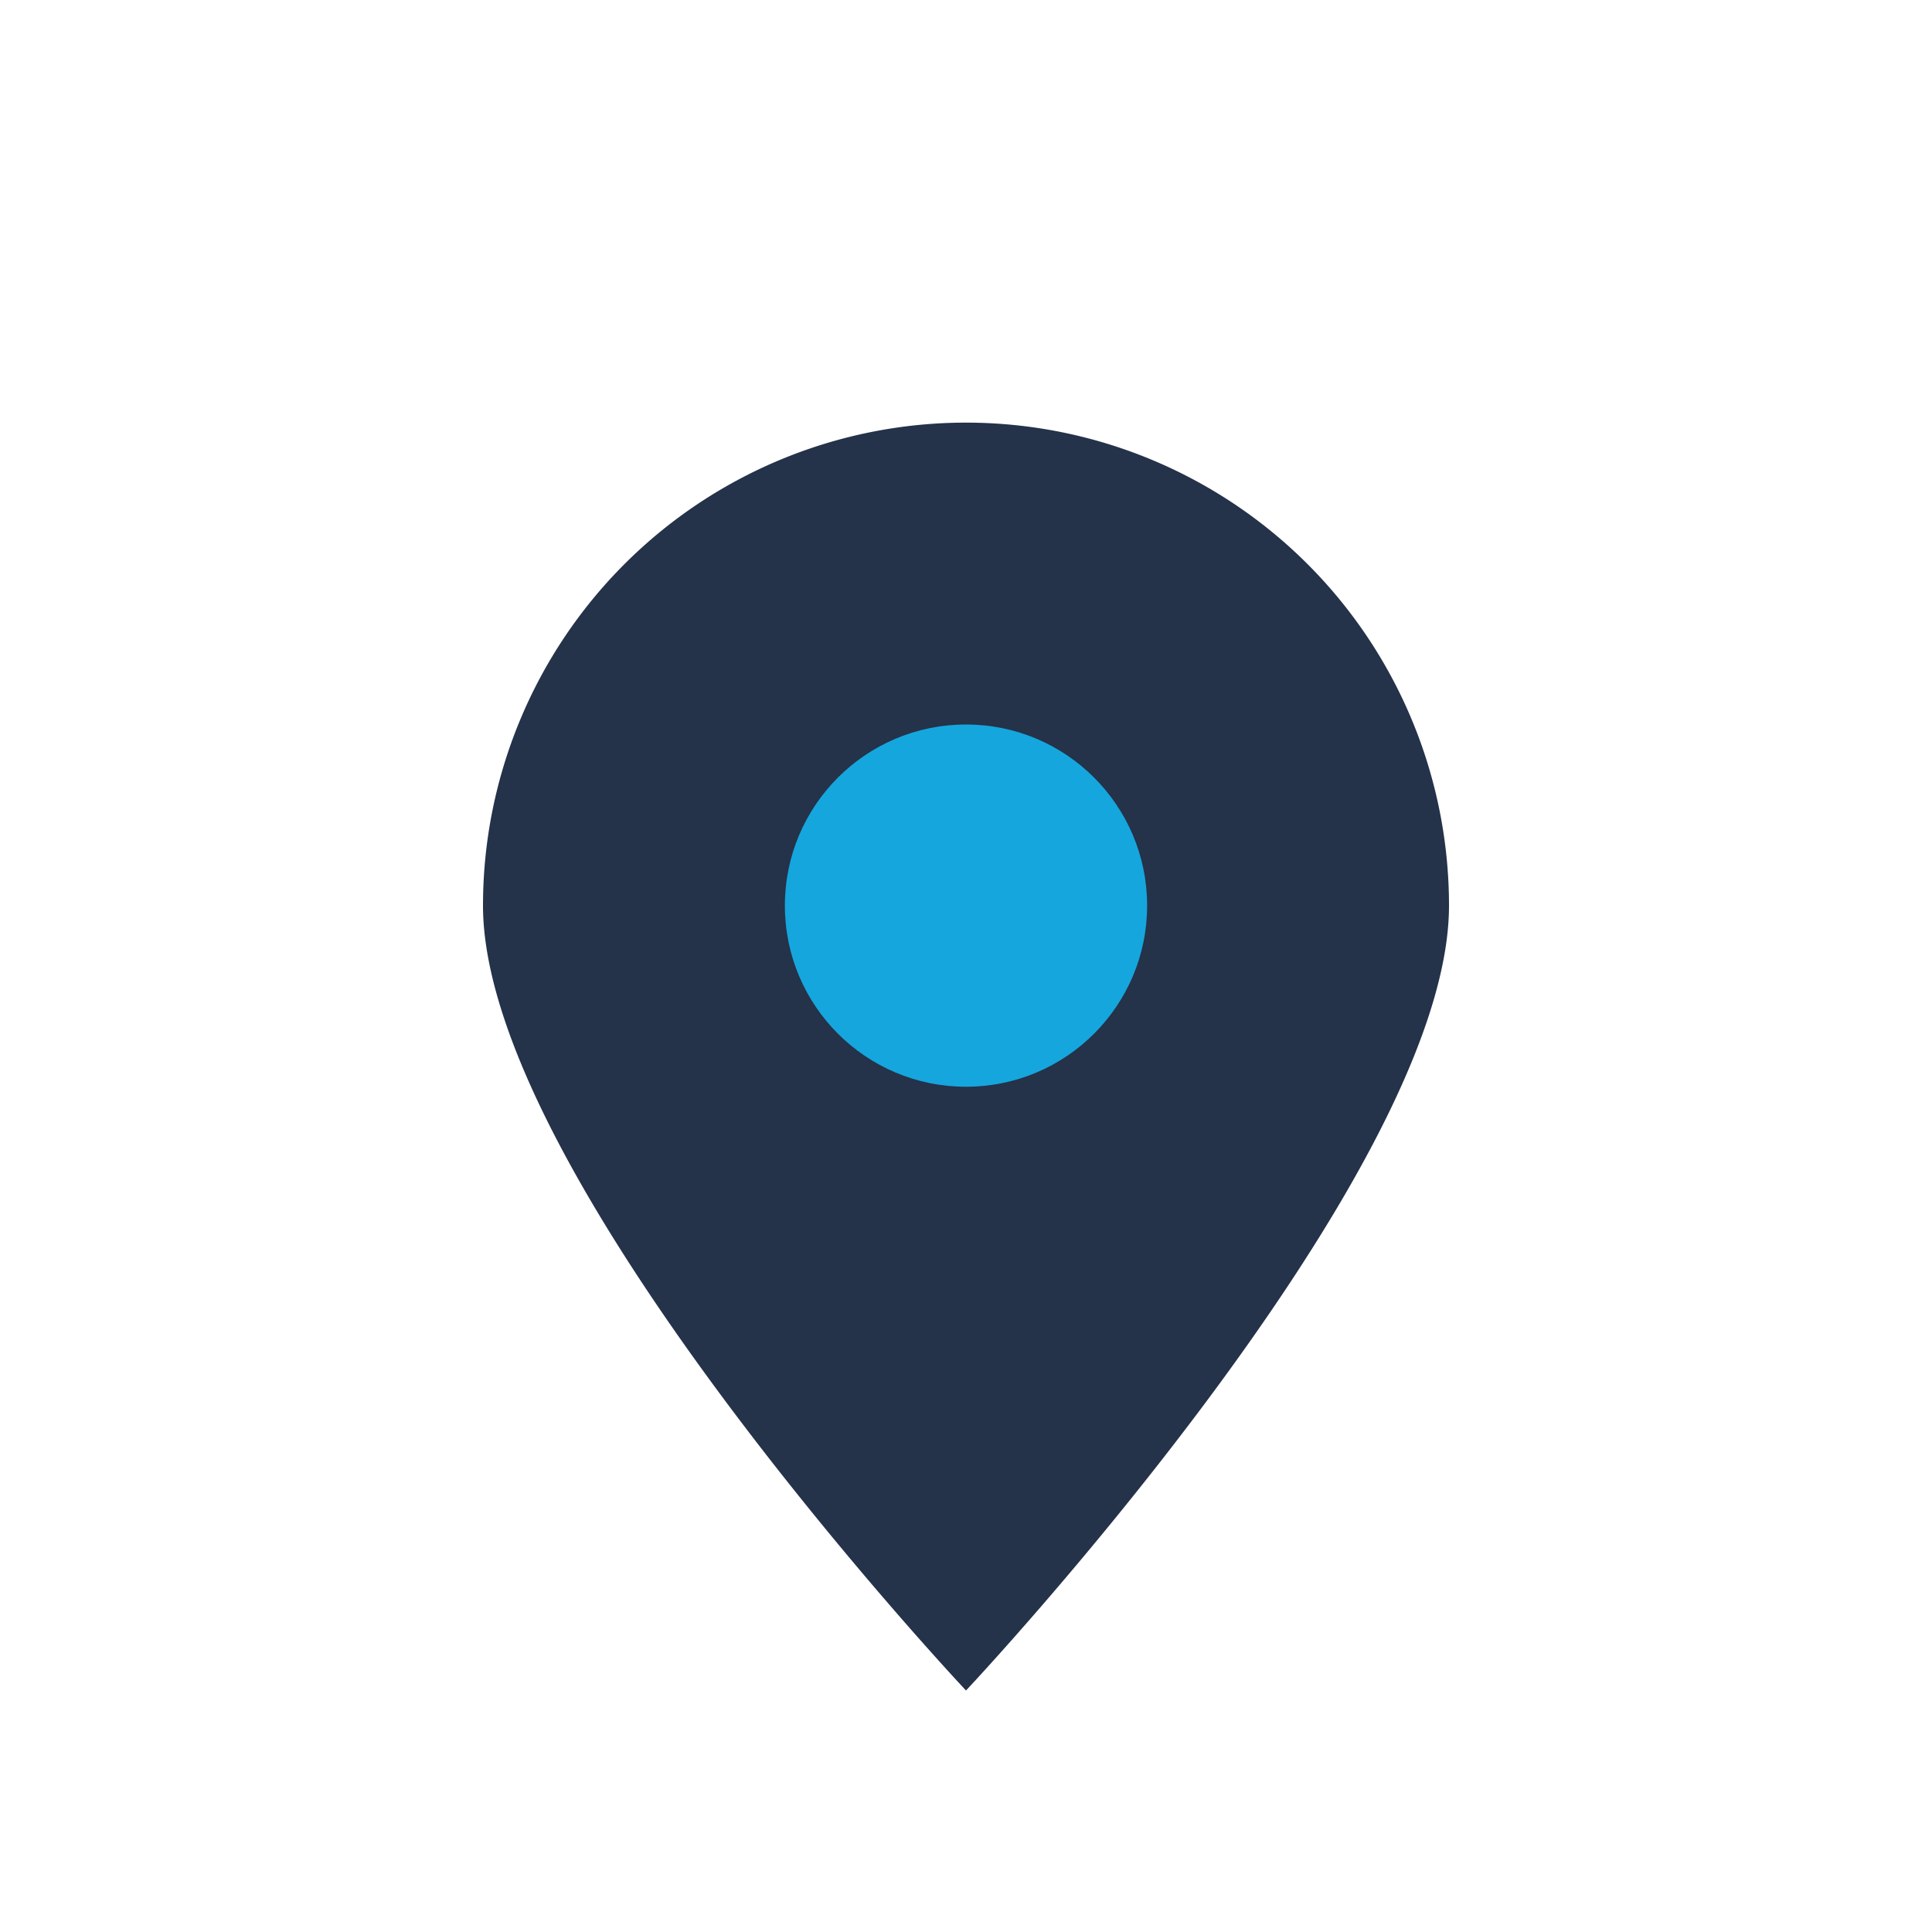 <?xml version="1.0" encoding="UTF-8"?>
<svg xmlns="http://www.w3.org/2000/svg" width="32" height="32" viewBox="0 0 32 32"><path d="M16 28s-8-8.5-8-13a8 8 0 1 1 16 0c0 4.5-8 13-8 13z" fill="#24324A"/><circle cx="16" cy="15" r="3" fill="#15A6DD"/></svg>